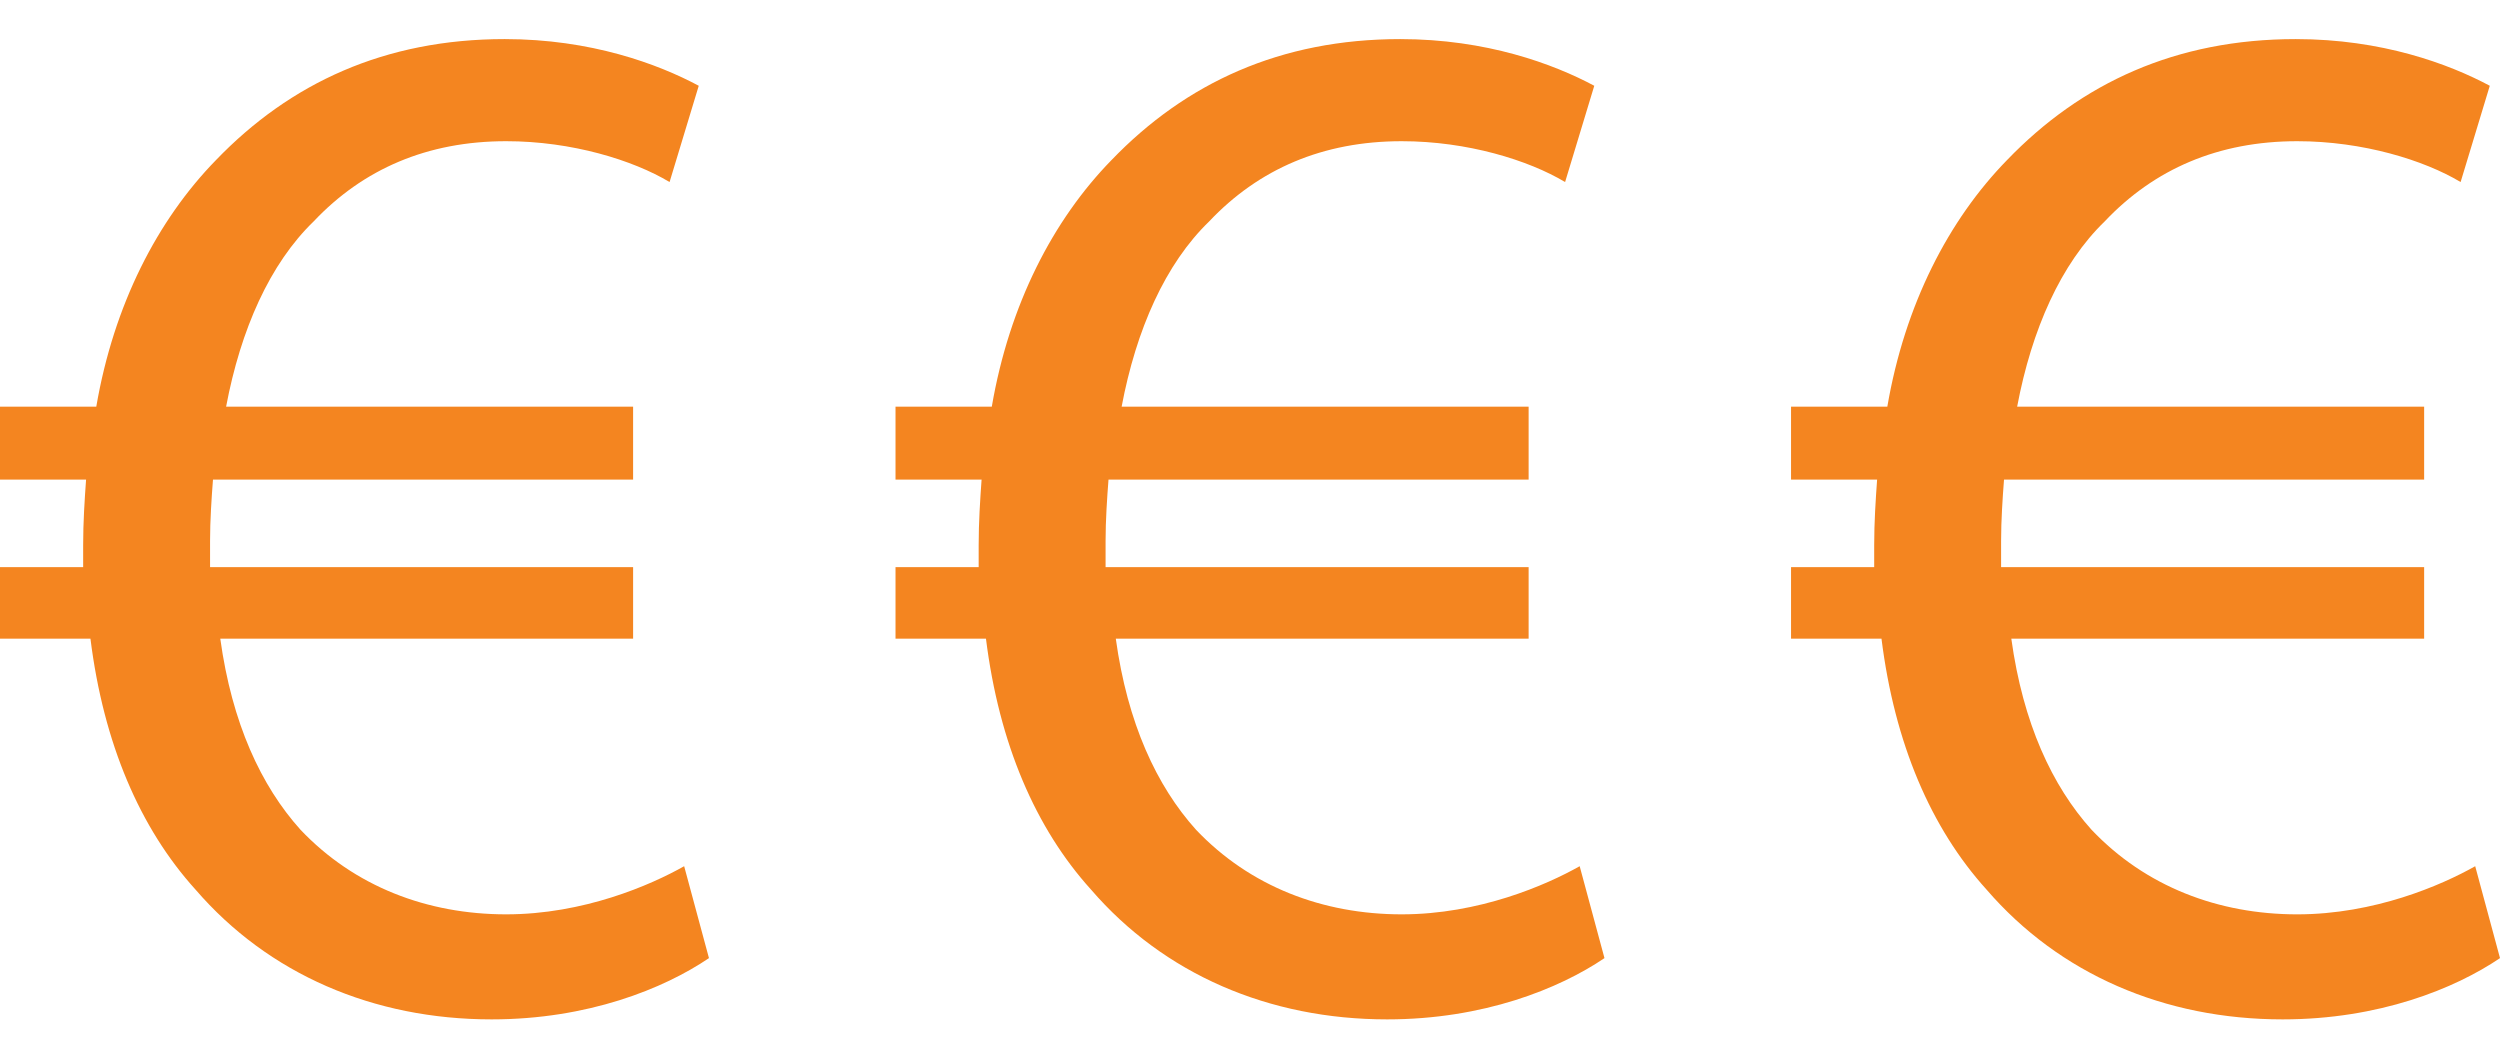 <svg xmlns="http://www.w3.org/2000/svg" xmlns:xlink="http://www.w3.org/1999/xlink" id="Livello_1" x="0px" y="0px" width="308.468px" height="131px" viewBox="0 0 308.468 131" xml:space="preserve">
<g>
	<g>
		<path fill="#F48520" d="M87.477,118.219c-5.58,3.78-14.939,7.56-26.819,7.56c-14.58,0-27.539-5.58-36.539-16.02    C17.279,102.199,12.78,91.76,11.16,78.8H0v-8.82h10.26c0-0.9,0-1.8,0-2.7c0-2.88,0.18-5.58,0.36-8.1H0v-9h11.88    c2.16-12.599,7.56-23.039,14.759-30.418c9.18-9.54,20.879-14.939,35.638-14.939c10.62,0,18.899,3.06,23.939,5.76l-3.6,11.879    c-4.5-2.7-12.06-5.04-20.159-5.04c-9.72,0-17.639,3.42-23.759,9.899c-5.4,5.22-9,13.319-10.8,22.859h50.218v9H26.279    c-0.18,2.34-0.36,5.04-0.36,7.56c0,1.08,0,1.98,0,3.24h52.198v8.82H27.179c1.44,10.439,5.04,18.179,9.899,23.579    c6.66,7.02,15.659,10.439,25.379,10.439c9.54,0,17.819-3.6,21.959-5.94L87.477,118.219z"></path>
		<path fill="#F48520" d="M197.972,118.219c-5.58,3.78-14.939,7.56-26.819,7.56c-14.58,0-27.539-5.58-36.539-16.02    c-6.84-7.56-11.339-17.999-12.959-30.958h-11.16v-8.82h10.26c0-0.9,0-1.8,0-2.7c0-2.88,0.18-5.58,0.36-8.1h-10.62v-9h11.879    c2.16-12.599,7.56-23.039,14.76-30.418c9.18-9.54,20.879-14.939,35.639-14.939c10.619,0,18.899,3.06,23.939,5.76l-3.6,11.879    c-4.5-2.7-12.06-5.04-20.159-5.04c-9.72,0-17.639,3.42-23.759,9.899c-5.4,5.22-9,13.319-10.8,22.859h50.218v9h-51.838    c-0.18,2.34-0.36,5.04-0.36,7.56c0,1.08,0,1.98,0,3.24h52.198v8.82h-50.938c1.44,10.439,5.04,18.179,9.899,23.579    c6.66,7.02,15.659,10.439,25.379,10.439c9.54,0,17.819-3.6,21.959-5.94L197.972,118.219z"></path>
		<path fill="#F48520" d="M308.468,118.219c-5.58,3.78-14.939,7.56-26.819,7.56c-14.58,0-27.539-5.58-36.539-16.02    c-6.84-7.56-11.339-17.999-12.959-30.958h-11.16v-8.82h10.26c0-0.9,0-1.8,0-2.7c0-2.88,0.18-5.58,0.36-8.1h-10.62v-9h11.88    c2.16-12.599,7.56-23.039,14.759-30.418c9.18-9.54,20.879-14.939,35.638-14.939c10.62,0,18.899,3.06,23.939,5.76l-3.6,11.879    c-4.5-2.7-12.06-5.04-20.159-5.04c-9.72,0-17.639,3.42-23.759,9.899c-5.4,5.22-9,13.319-10.8,22.859h50.218v9h-51.838    c-0.18,2.34-0.36,5.04-0.36,7.56c0,1.08,0,1.98,0,3.24h52.198v8.82H248.17c1.44,10.439,5.04,18.179,9.899,23.579    c6.66,7.02,15.659,10.439,25.379,10.439c9.54,0,17.819-3.6,21.959-5.94L308.468,118.219z"></path>
	</g>
</g>
</svg>